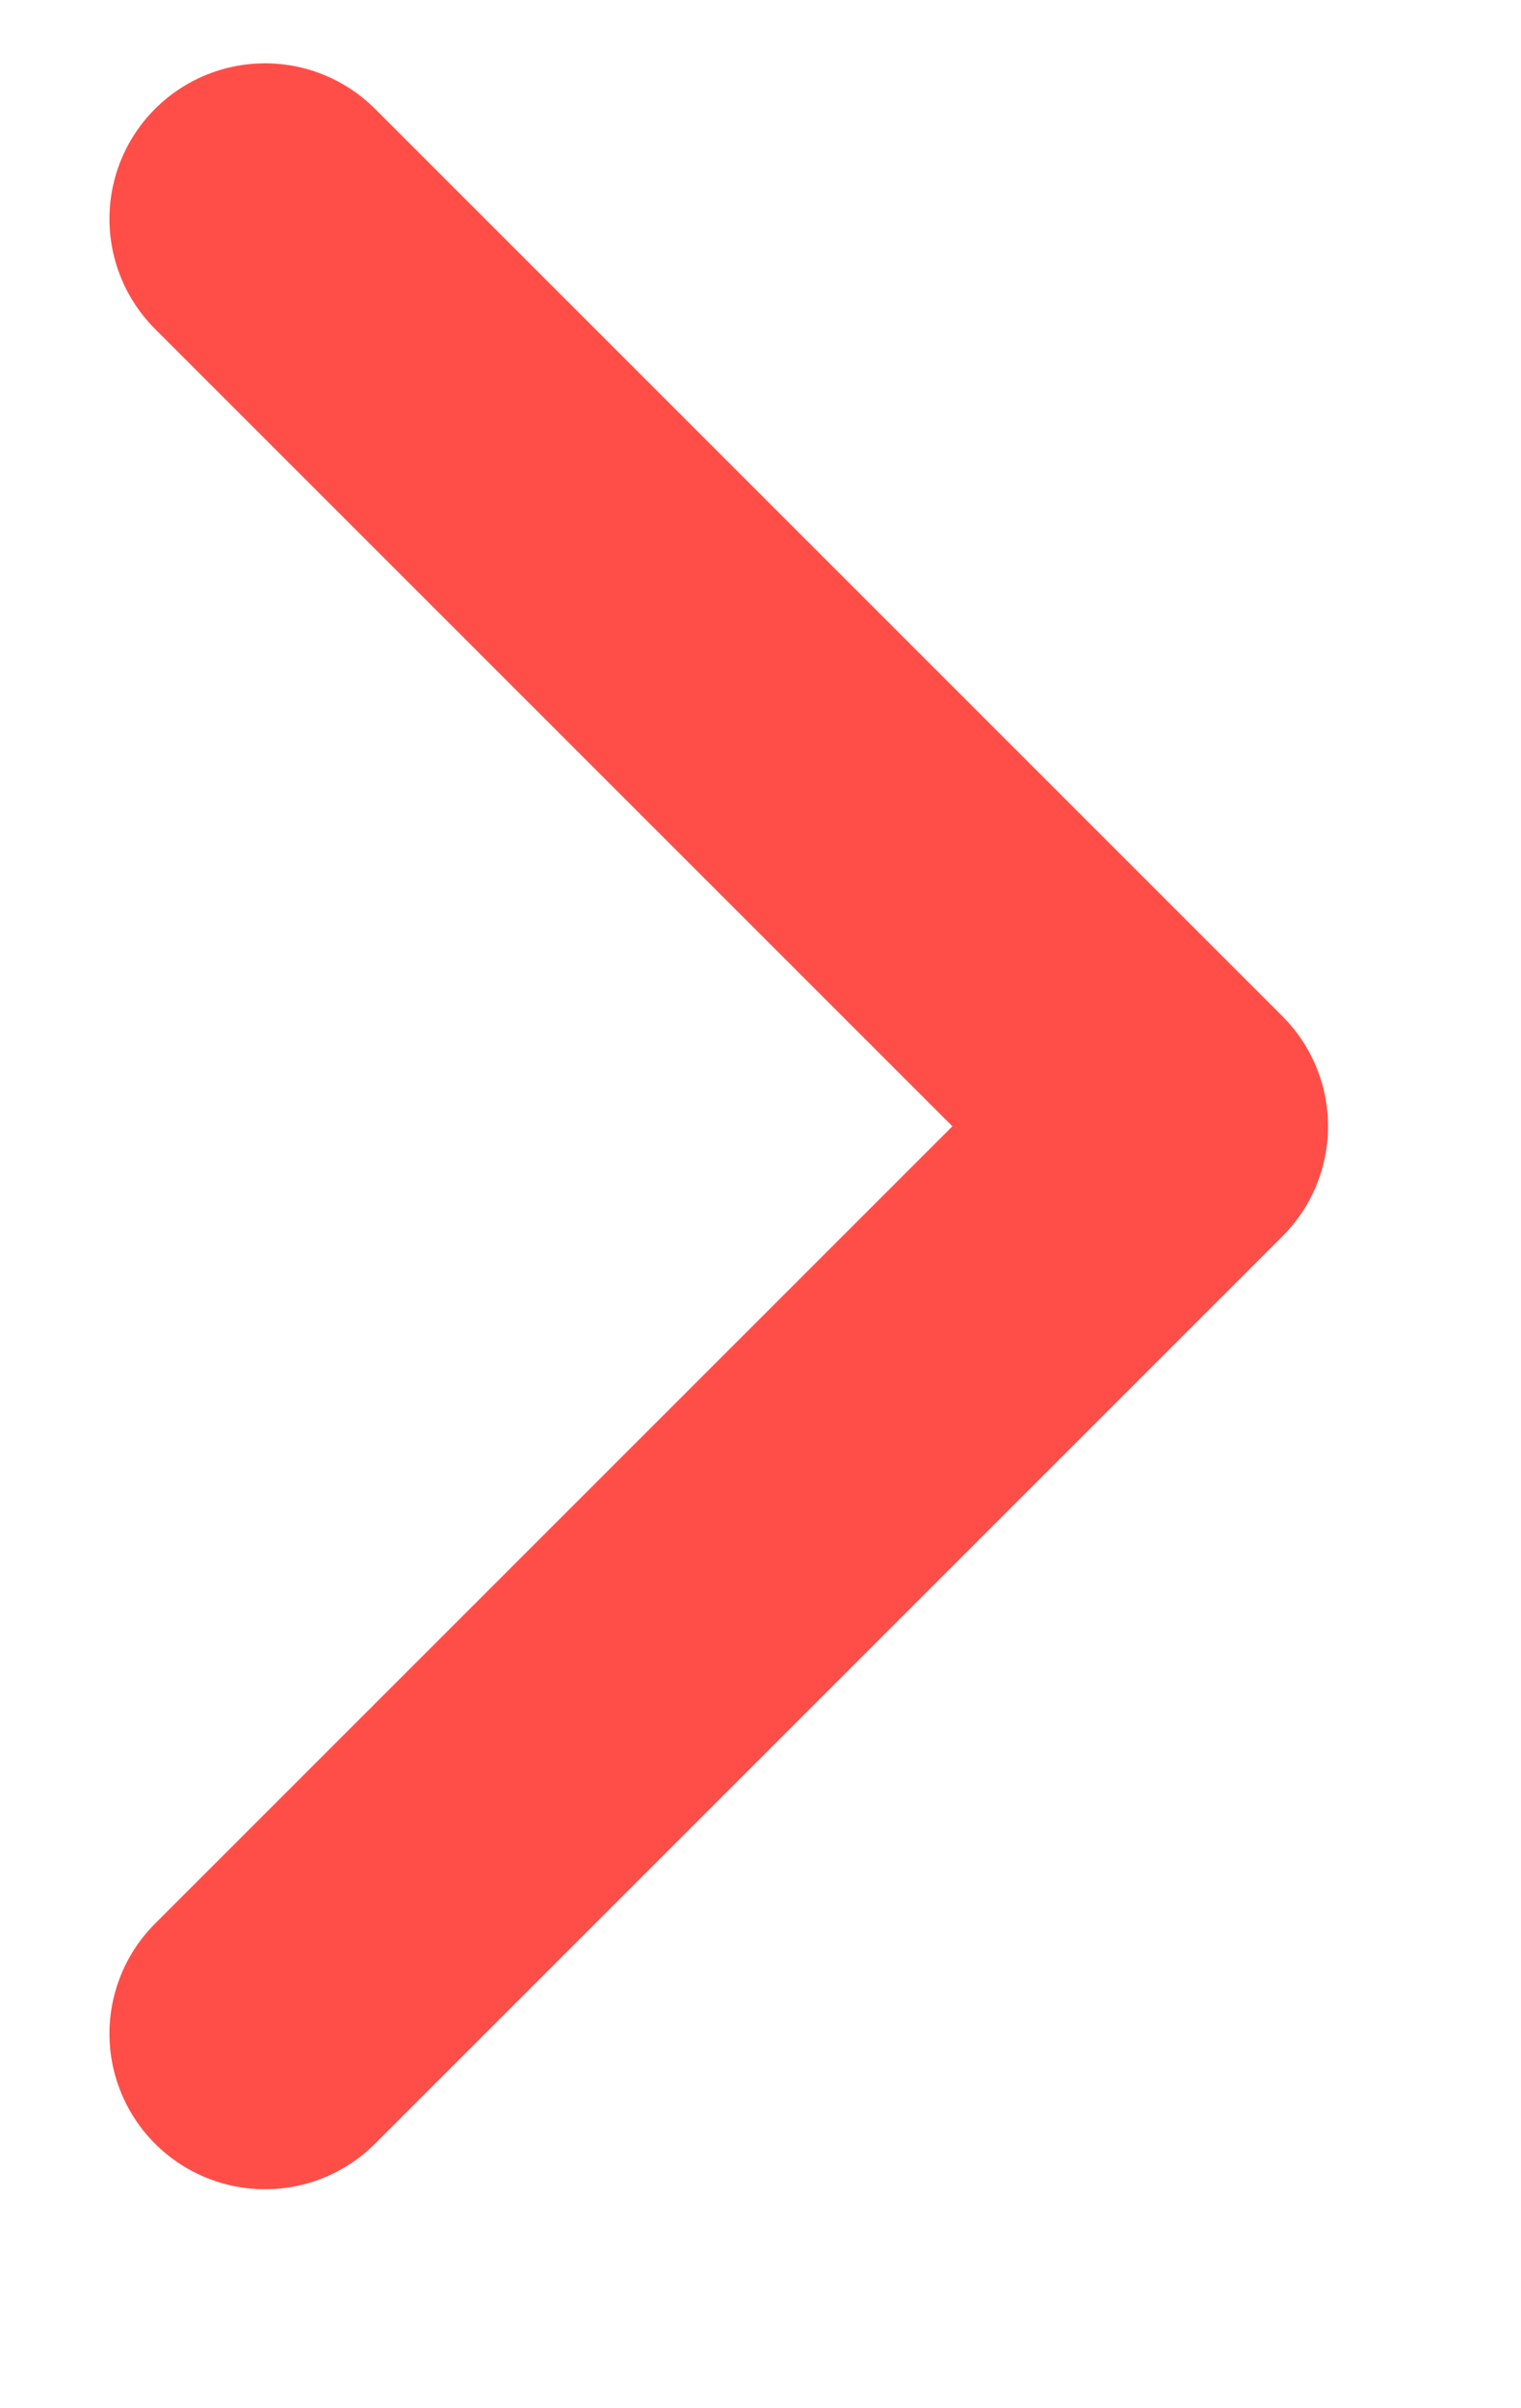 <svg width="12" height="19" viewBox="0 0 12 19" fill="none" xmlns="http://www.w3.org/2000/svg">
<g clip-path="url(#clip0_25_2134)">
<path d="M2.091 16.045L9.25 8.886L2.091 1.727" stroke="#FF4E48" stroke-width="2.455" stroke-linecap="round" stroke-linejoin="round"/>
</g>
<defs>
<clipPath id="clip0_25_2134">
<rect width="18" height="11.454" fill="white" transform="matrix(4.37114e-08 1 1 -4.37114e-08 0.455 0.09)"/>
</clipPath>
</defs>
</svg>
